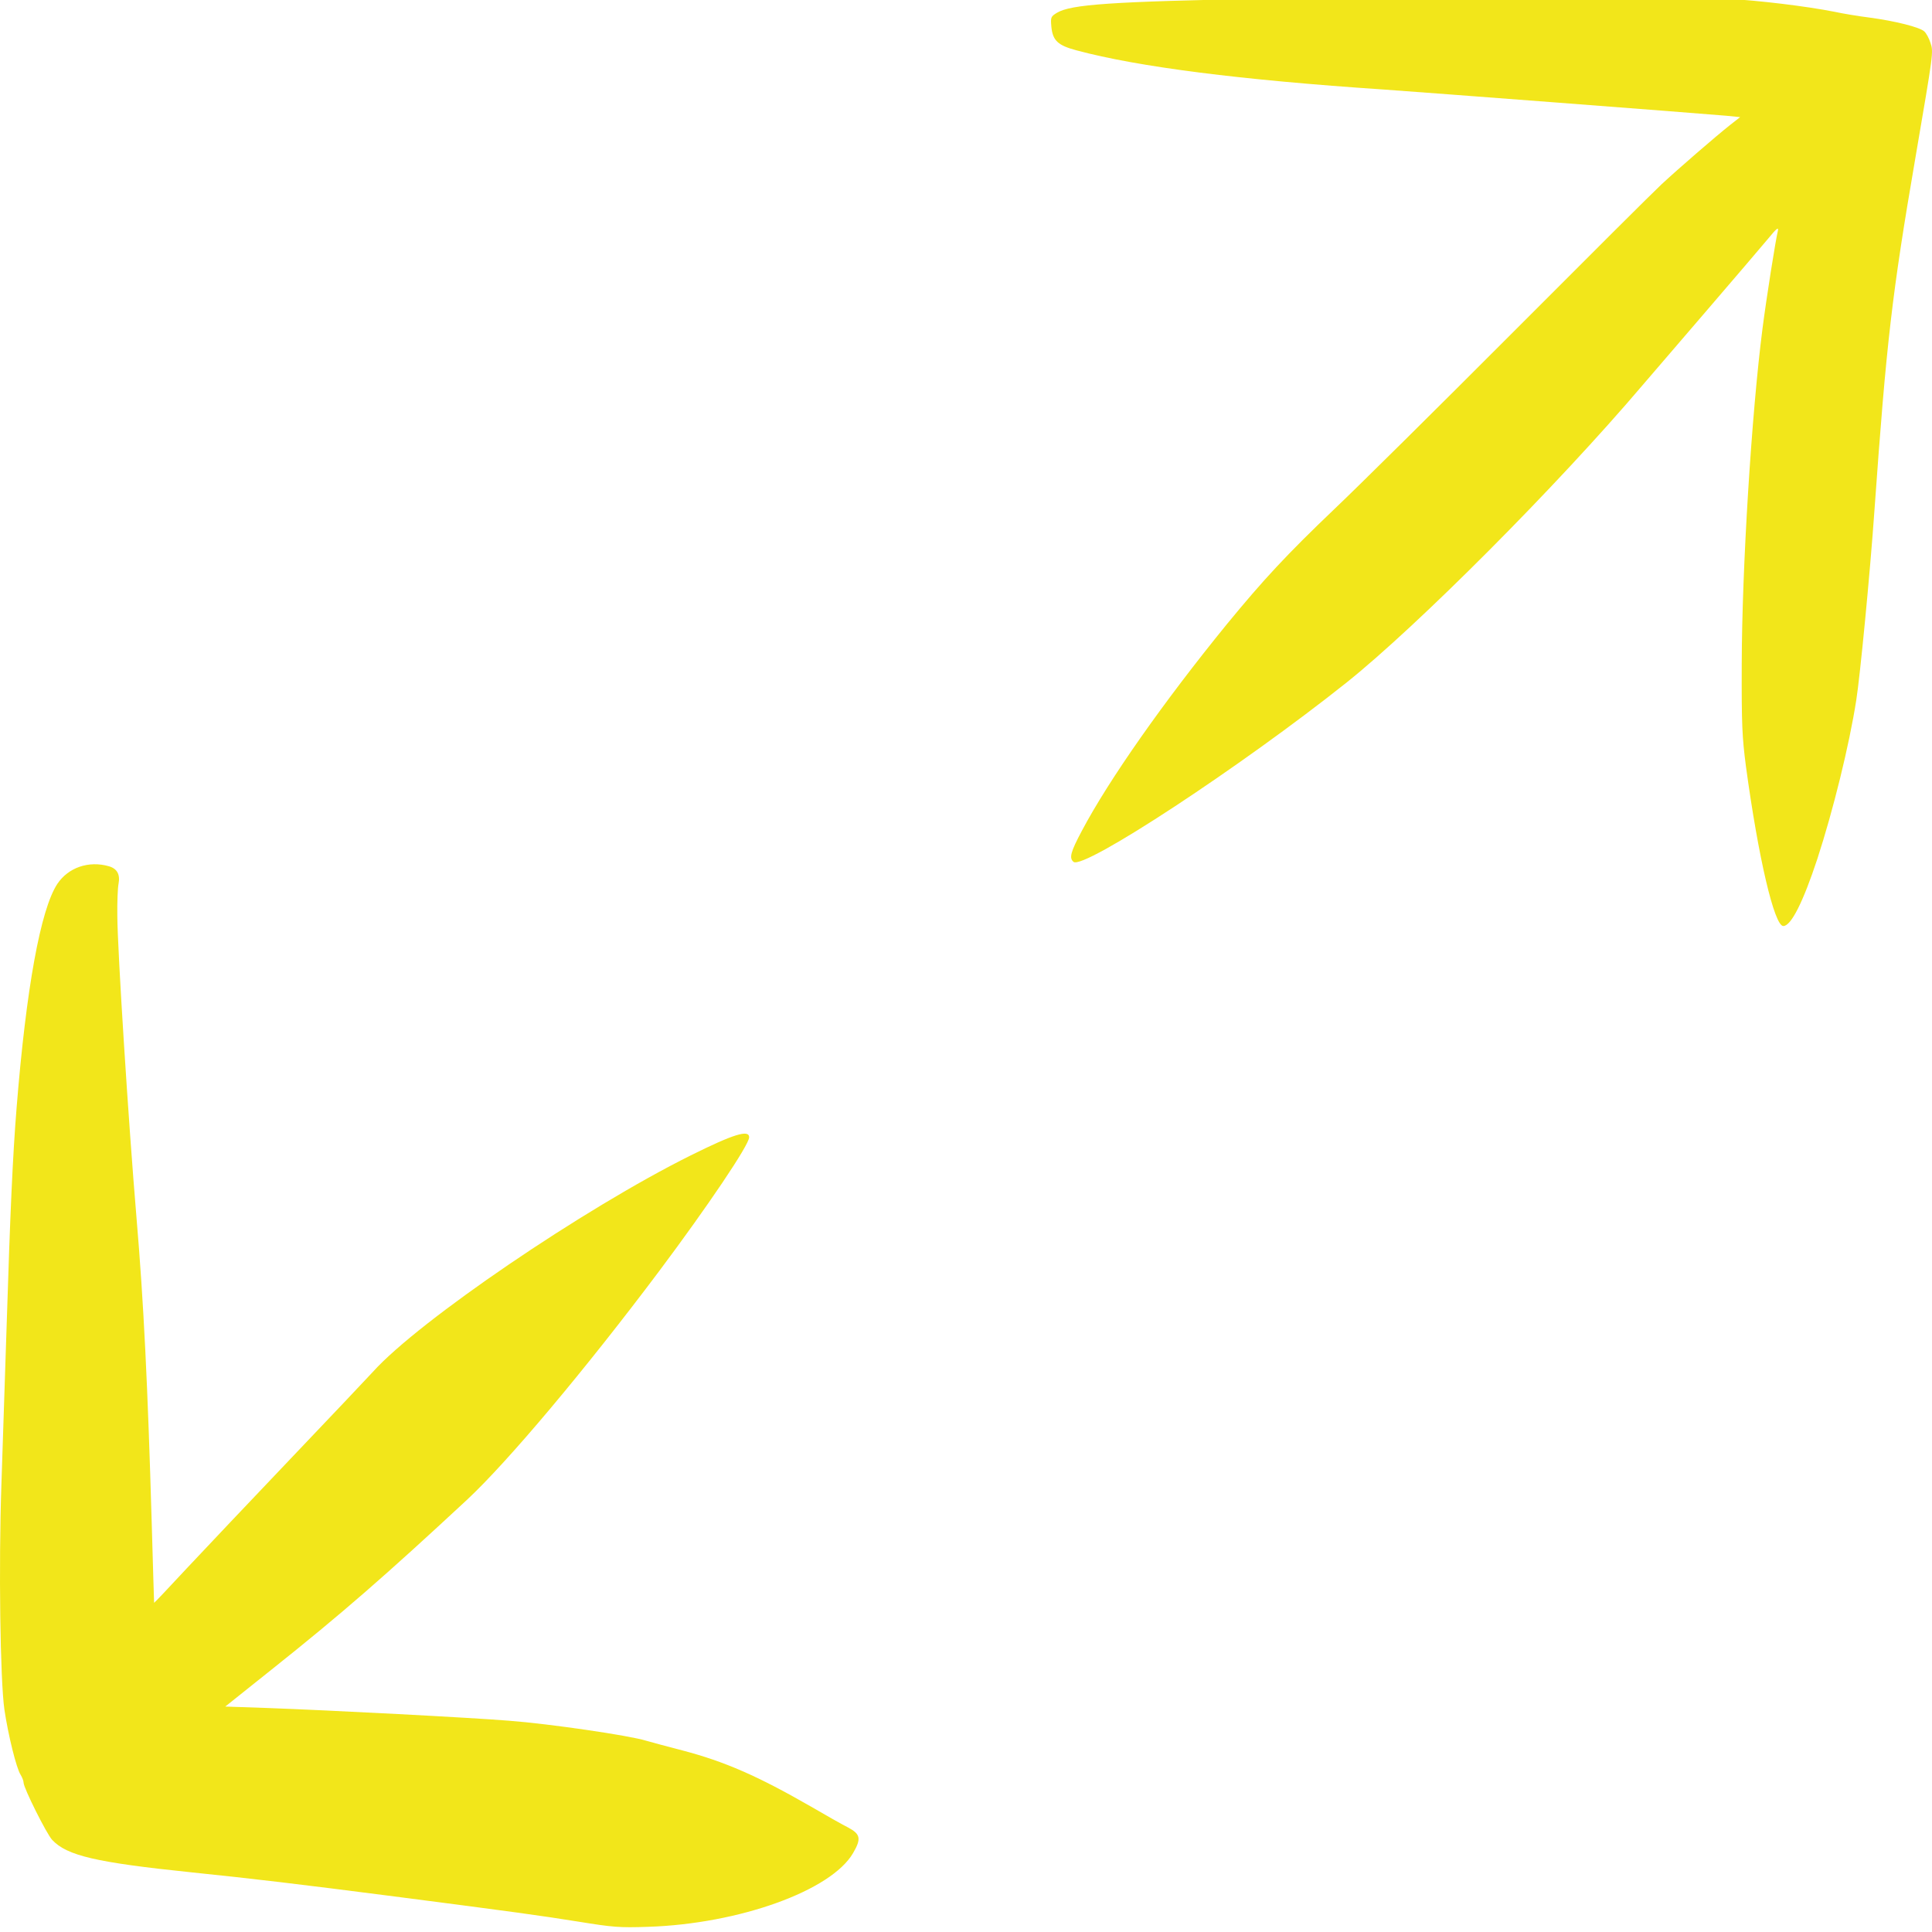 <svg xmlns="http://www.w3.org/2000/svg" width="200" height="200" viewBox="0 0 200 200" fill="none"><g clip-path="url(#clip0_319_4)"><path d="M178.773 -0.126C182.021 0.04 186.967 0.64 189.905 1.219C190.753 1.406 192.388 1.675 193.526 1.819C196.174 2.171 198.719 2.813 199.195 3.247C199.402 3.433 199.692 3.951 199.837 4.427C200.168 5.378 200.147 5.42 198.305 16.2C195.843 30.518 195.284 35.422 194.043 52.824C193.588 59.321 192.553 70.018 192.16 72.48C191.436 77.136 189.76 83.923 188.125 88.93C186.656 93.379 185.415 95.862 184.608 95.862C183.677 95.862 182.021 88.785 180.738 79.329C180.345 76.288 180.283 75.067 180.304 68.756C180.325 58.845 181.318 42.83 182.456 33.994C182.87 30.788 183.801 24.89 184.049 23.876C184.132 23.463 183.883 23.669 183.056 24.683C182.435 25.428 179.414 28.966 176.352 32.526C173.269 36.105 170.434 39.416 170.041 39.871C161.185 50.299 146.763 64.763 139.418 70.639C128.513 79.329 112.167 90.068 111.133 89.22C110.657 88.827 110.822 88.206 112.002 85.992C114.795 80.716 120.444 72.667 127.003 64.618C130.79 60.004 133.21 57.396 138.197 52.638C140.639 50.32 148.915 42.126 156.591 34.429C164.268 26.732 171.2 19.821 172.007 19.076C173.745 17.462 177.593 14.131 179.083 12.951L180.138 12.124L178.669 11.979C175.317 11.689 147.653 9.579 143.246 9.268C128.41 8.275 117.837 6.93 111.443 5.213C109.498 4.696 108.981 4.199 108.836 2.771C108.753 1.778 108.774 1.716 109.415 1.323C110.864 0.454 115.002 0.164 131.203 -0.146C143.577 -0.374 173.869 -0.374 178.773 -0.126Z" fill="#F2E61A"></path><path d="M11.277 89.675C12.125 89.924 12.456 90.523 12.27 91.496C12.187 91.91 12.125 93.4 12.146 94.827C12.166 98.428 13.305 116.284 14.132 126.071C14.877 134.865 15.291 143.369 15.705 157.625C15.829 162.178 15.953 165.902 15.953 165.923C15.973 165.943 17.484 164.35 19.305 162.385C21.126 160.44 25.967 155.329 30.064 151.025C34.161 146.721 38.01 142.666 38.631 141.983C43.369 136.727 60.419 125.12 71.488 119.615C75.937 117.401 77.551 116.905 77.551 117.733C77.551 118.519 73.247 124.892 68.26 131.554C60.625 141.734 52.577 151.315 48.335 155.267C39.872 163.129 35.362 167.061 28.14 172.813L23.319 176.662L27.519 176.806C34.389 177.055 48.624 177.8 52.721 178.131C56.839 178.441 65.198 179.662 66.895 180.2C67.454 180.366 69.171 180.821 70.681 181.214C75.006 182.352 78.42 183.842 83.862 186.966C85.455 187.897 87.214 188.89 87.793 189.18C89.076 189.863 89.18 190.339 88.311 191.828C86.055 195.718 76.537 199.153 67.102 199.463C64.102 199.567 63.44 199.505 59.86 198.926C55.846 198.284 53.446 197.953 40.824 196.319C30.871 195.036 25.988 194.456 19.926 193.836C9.911 192.801 6.932 192.098 5.4 190.463C4.821 189.842 2.442 185.083 2.442 184.545C2.442 184.359 2.297 183.986 2.131 183.718C1.697 183.055 0.848 179.621 0.455 176.972C0.021 173.91 -0.145 162.116 0.145 153.694C0.269 149.928 0.517 142.583 0.683 137.348C1.055 125.43 1.324 119.574 1.717 114.691C2.711 102.297 4.2 94.124 5.938 91.496C7.076 89.799 9.187 89.075 11.277 89.675Z" fill="#F2E61A"></path></g><defs><clipPath id="clip0_319_4"><rect width="200" height="200" fill="white"></rect></clipPath></defs></svg>